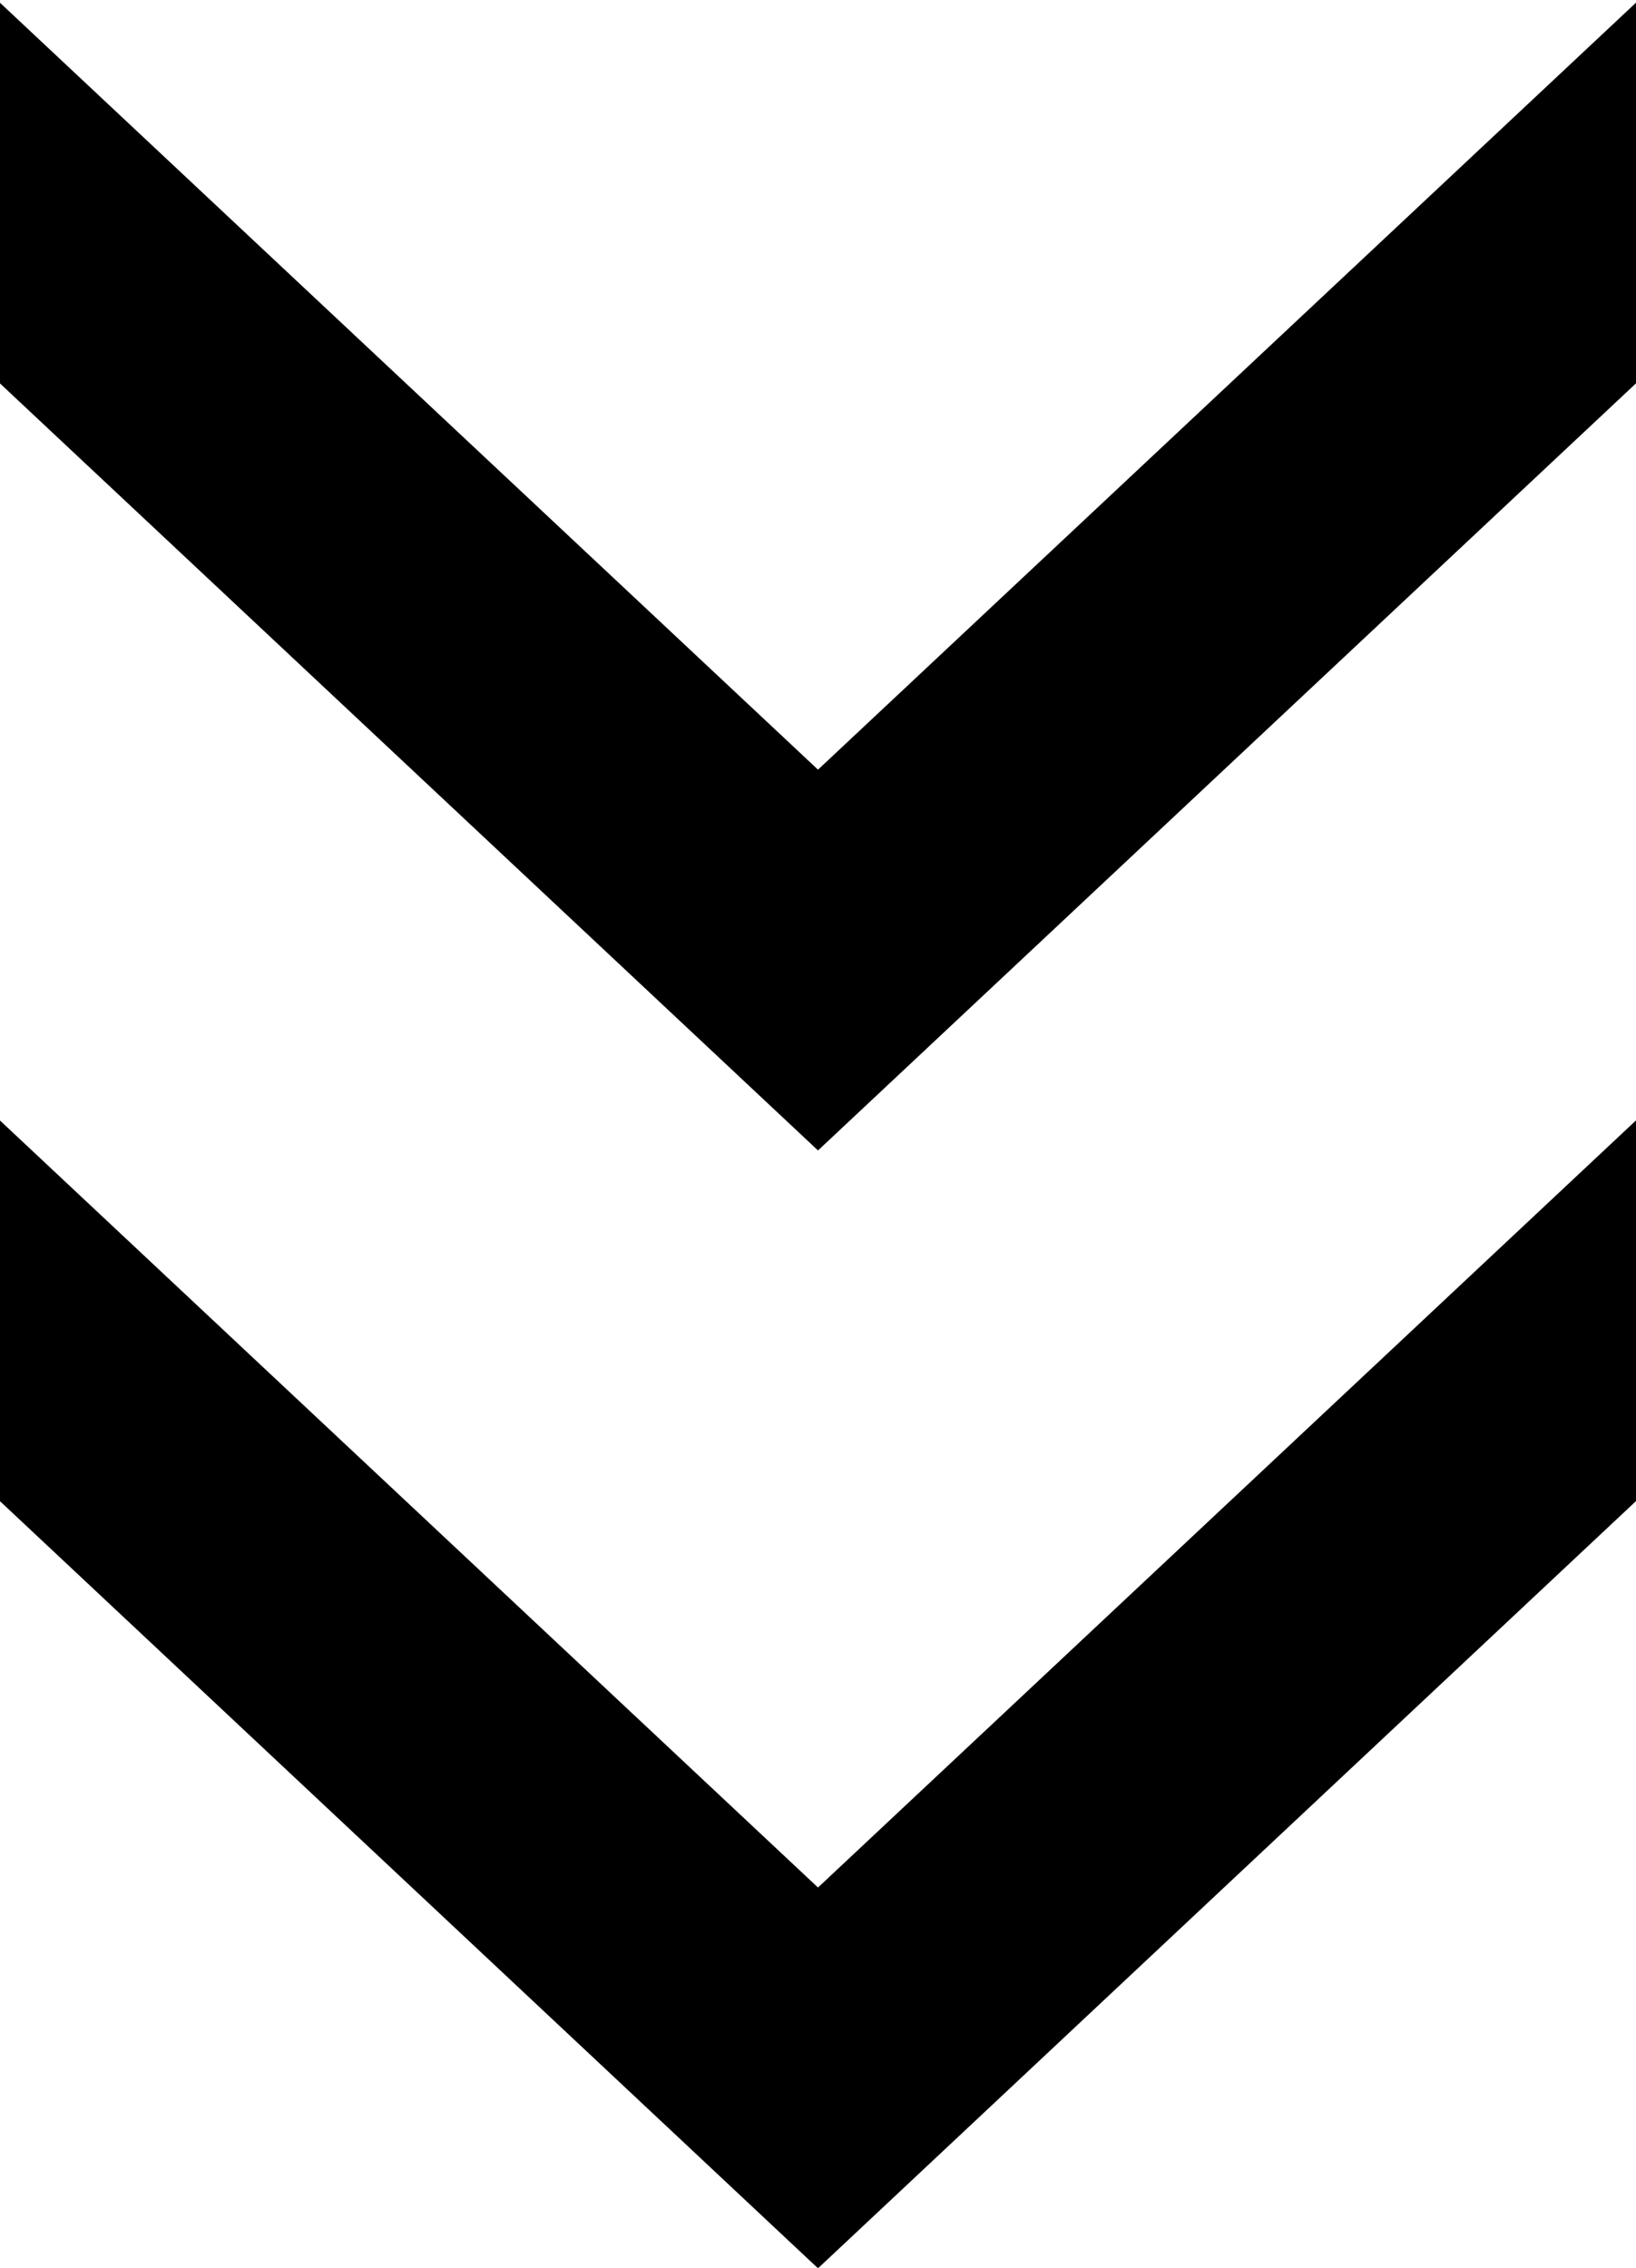 <svg id="グループ_15" data-name="グループ 15" xmlns="http://www.w3.org/2000/svg" width="15.938" height="22.094" viewBox="0 0 15.938 22.094">
  <defs>
    <style>
      .cls-1 {
        stroke: #000;
        stroke-width: 1px;
        fill-rule: evenodd;
      }
    </style>
  </defs>
  <path id="シェイプ_2_のコピー" data-name="シェイプ 2 のコピー" class="cls-1" d="M727.7,729.325v2.338l-7.481,7.016-7.482-7.016v-2.338l7.482,7.015Z" transform="translate(-712.25 -728.156)"/>
  <path id="シェイプ_2_のコピー_3" data-name="シェイプ 2 のコピー 3" class="cls-1" d="M727.7,740.215v2.338l-7.481,7.017-7.482-7.017v-2.338l7.482,7.016Z" transform="translate(-712.25 -728.156)"/>
</svg>
